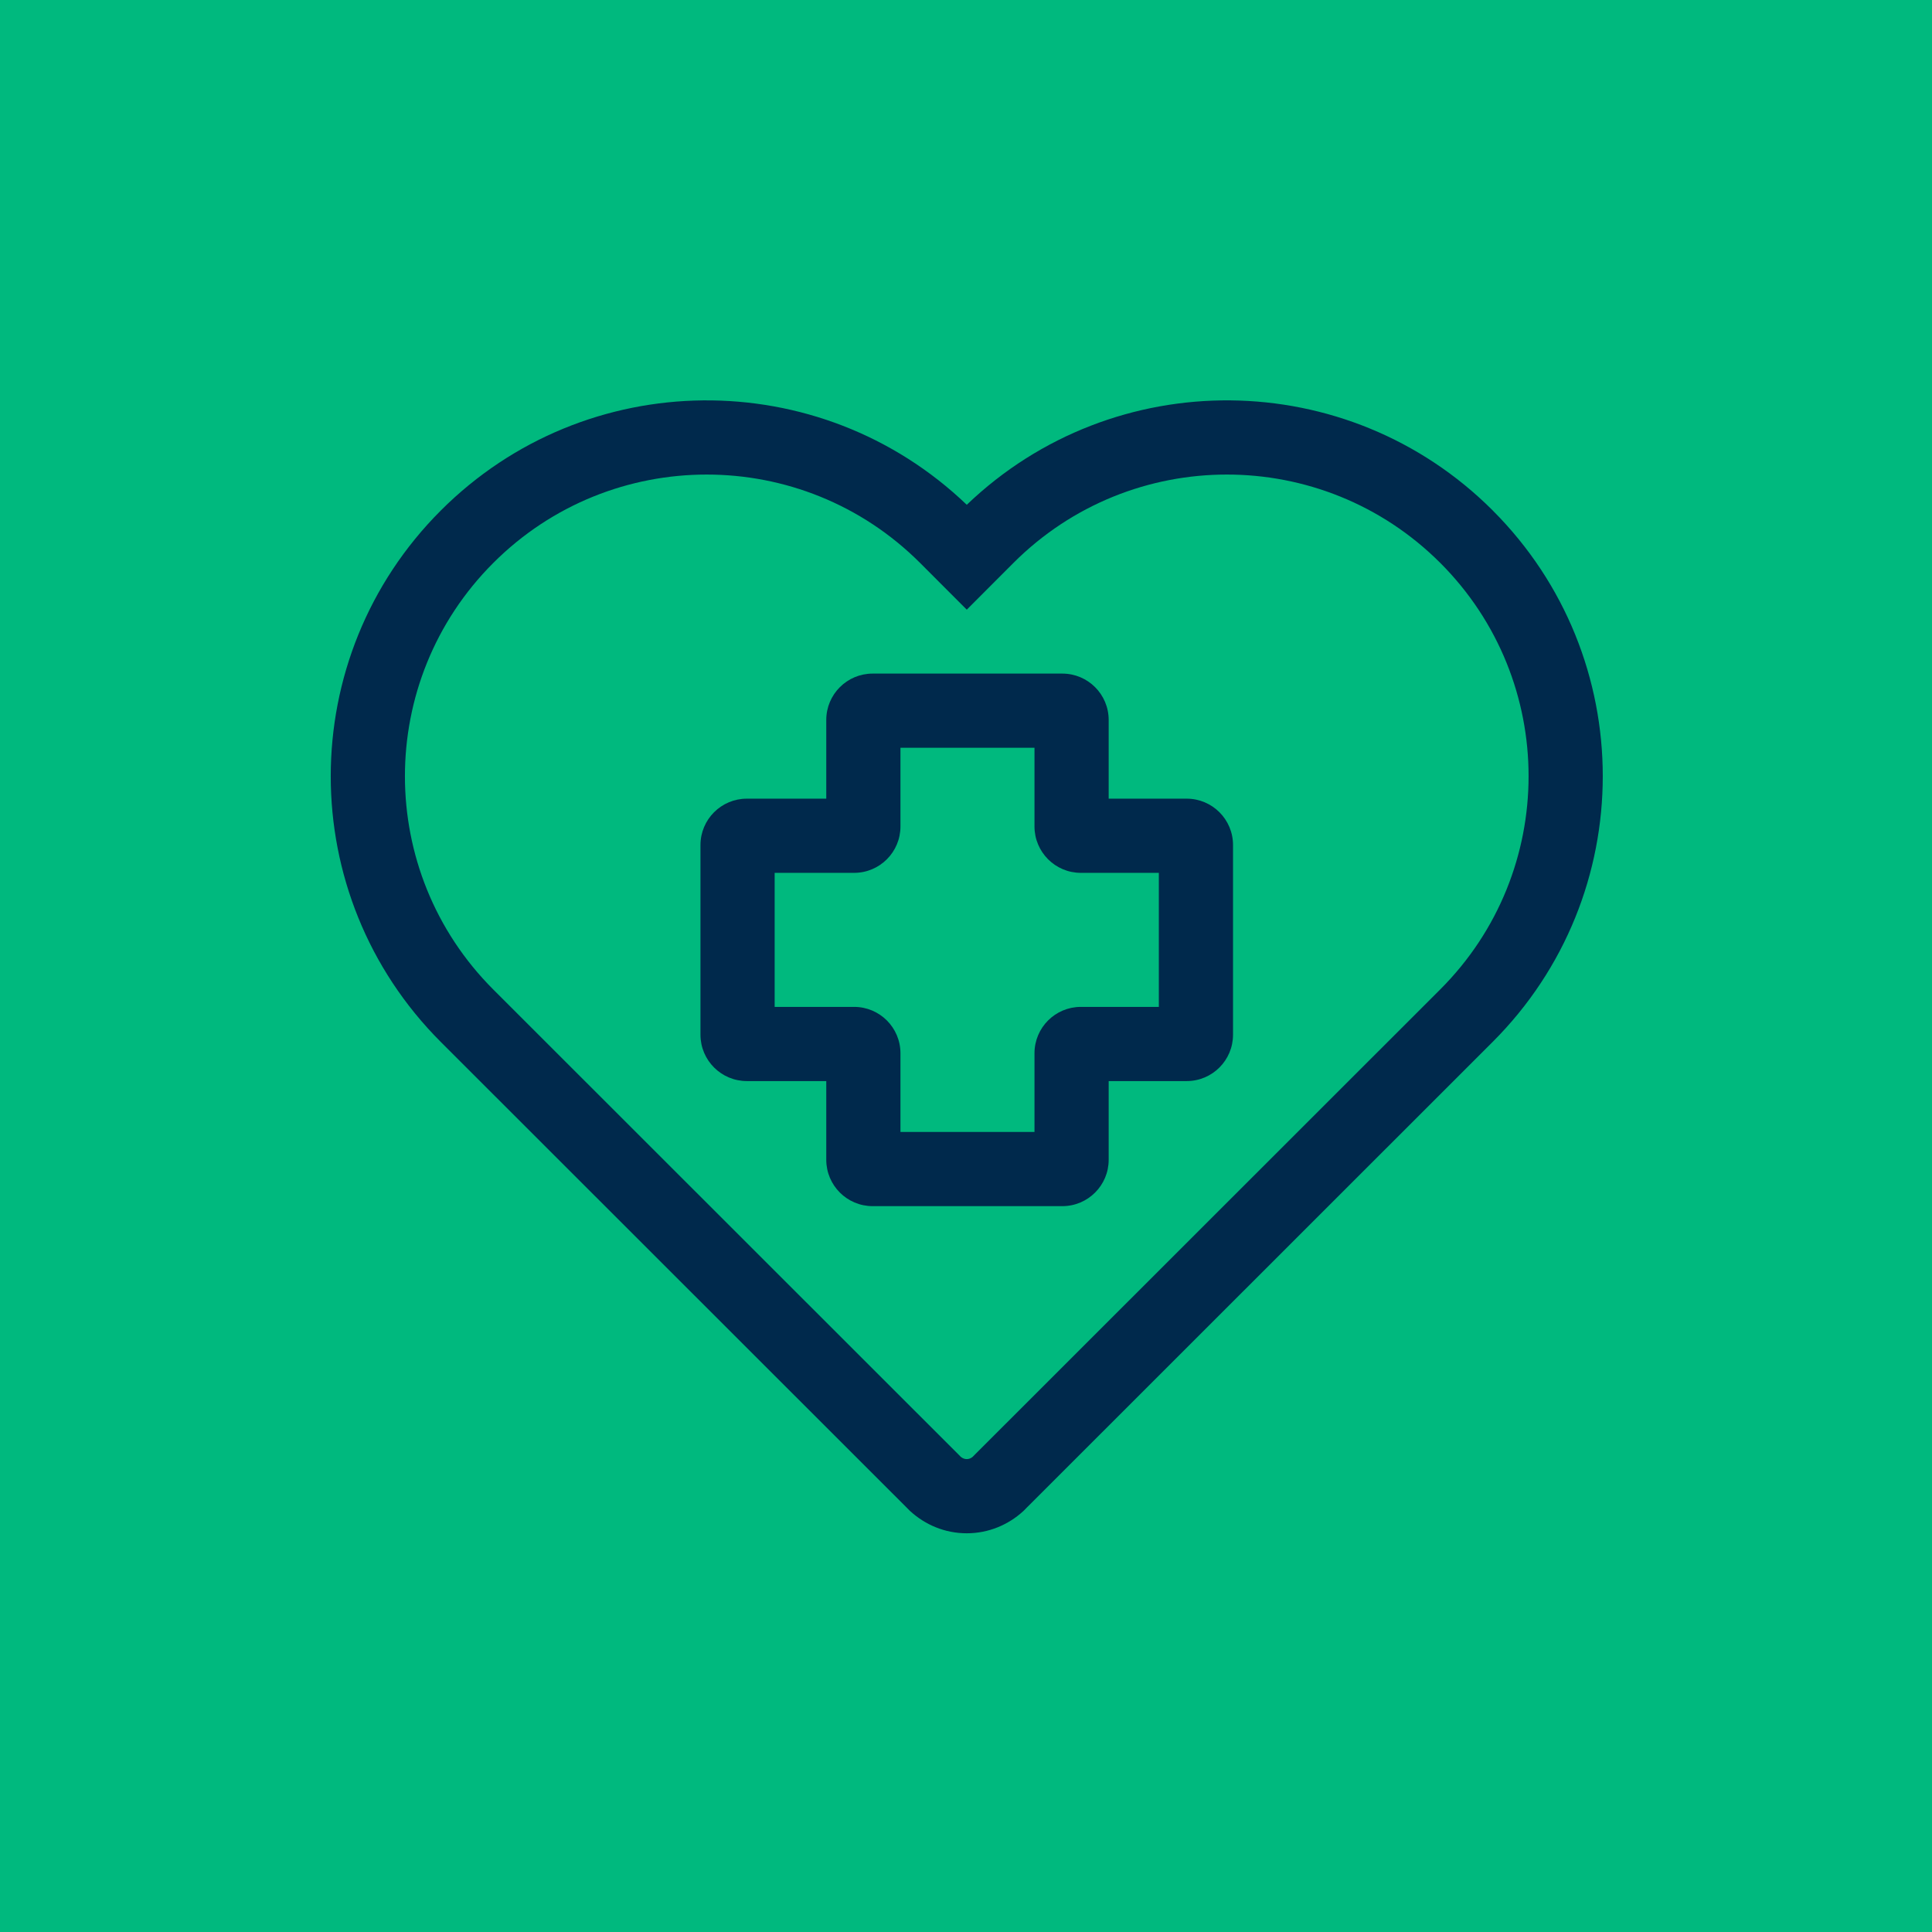 <svg width="80" height="80" viewBox="0 0 80 80" fill="none" xmlns="http://www.w3.org/2000/svg">
<rect width="80" height="80" fill="#00B97E"/>
<path fill-rule="evenodd" clip-rule="evenodd" d="M36.134 27.892C35.074 27.892 34.214 28.751 34.214 29.812V33.071H30.925C29.865 33.071 29.005 33.93 29.005 34.991V42.845C29.005 43.905 29.865 44.765 30.925 44.765H34.214V48.024C34.214 49.084 35.074 49.944 36.134 49.944H43.988C45.049 49.944 45.908 49.084 45.908 48.024V44.765H49.137C50.198 44.765 51.057 43.905 51.057 42.845V34.991C51.057 33.93 50.198 33.071 49.137 33.071H45.908V29.812C45.908 28.751 45.049 27.892 43.988 27.892H36.134ZM37.286 34.223V30.964H42.836V34.223C42.836 35.283 43.696 36.143 44.756 36.143H47.985V41.693H44.756C43.696 41.693 42.836 42.552 42.836 43.613V46.872H37.286V43.613C37.286 42.552 36.427 41.693 35.366 41.693H32.077V36.143L35.366 36.143C36.427 36.143 37.286 35.283 37.286 34.223Z" fill="#00294C"/>
<path fill-rule="evenodd" clip-rule="evenodd" d="M61.808 21.134C55.807 15.138 46.128 15.06 40.032 20.902C33.936 15.06 24.255 15.138 18.256 21.136C12.175 27.214 12.176 37.067 18.254 43.147L37.522 62.405L37.528 62.411L37.665 62.55L37.694 62.576C38.298 63.128 39.113 63.49 40.03 63.49C40.941 63.49 41.751 63.134 42.354 62.589L42.386 62.56L42.541 62.402L42.548 62.396L61.807 43.144C67.887 37.067 67.887 27.213 61.808 21.135L61.808 21.134ZM41.966 23.308C46.846 18.431 54.757 18.431 59.636 23.307L59.637 23.307C64.515 28.186 64.515 36.095 59.636 40.971L59.636 40.971L40.366 60.233L40.271 60.329C40.195 60.391 40.113 60.418 40.03 60.418C39.949 60.418 39.865 60.391 39.785 60.325L39.702 60.241L20.427 40.975C15.547 36.094 15.547 28.187 20.428 23.308L20.428 23.308C25.306 18.431 33.218 18.431 38.097 23.308L40.032 25.245L41.966 23.308Z" fill="#00294C"/>
</svg>
